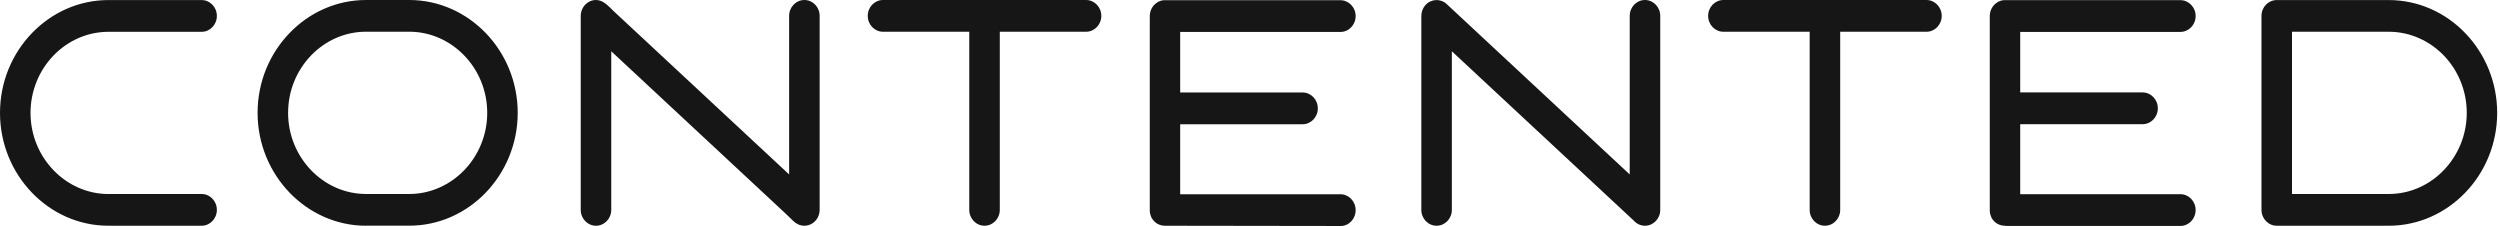 <?xml version="1.0" encoding="UTF-8"?> <svg xmlns="http://www.w3.org/2000/svg" width="177" height="16" viewBox="0 0 177 16" fill="none"><path d="M14.274 13.734C14.87 13.734 15.354 14.237 15.354 14.858C15.354 15.478 14.87 15.982 14.274 15.982H7.679C5.567 15.982 3.645 15.084 2.256 13.635C0.863 12.186 0 10.19 0 7.993C0 5.796 0.863 3.796 2.256 2.35C3.648 0.901 5.567 0.004 7.679 0.004H14.274C14.87 0.004 15.354 0.507 15.354 1.128C15.354 1.748 14.87 2.252 14.274 2.252H7.679C6.16 2.252 4.781 2.898 3.781 3.938C2.782 4.978 2.161 6.416 2.161 7.993C2.161 9.569 2.782 11.007 3.785 12.047C4.785 13.088 6.167 13.737 7.682 13.737H14.274V13.734ZM169.125 2.248H162.274V13.734H169.125C170.64 13.734 172.022 13.088 173.022 12.044C174.022 11.004 174.646 9.566 174.646 7.989C174.646 6.412 174.025 4.974 173.026 3.934C172.019 2.894 170.64 2.248 169.125 2.248ZM161.194 0.004H169.121C171.233 0.004 173.155 0.901 174.544 2.35C175.937 3.799 176.8 5.796 176.8 7.993C176.8 10.19 175.937 12.19 174.544 13.635C173.152 15.084 171.233 15.982 169.121 15.982H161.194C160.597 15.982 160.113 15.478 160.113 14.858V1.124C160.113 0.504 160.597 0.004 161.194 0.004ZM22.019 12.044C23.022 13.088 24.404 13.734 25.916 13.734H28.975C30.49 13.734 31.869 13.084 32.872 12.044C33.872 11.004 34.496 9.566 34.496 7.989C34.496 6.412 33.876 4.974 32.872 3.934C31.872 2.894 30.49 2.245 28.975 2.245H25.916C24.397 2.245 23.019 2.891 22.019 3.931C21.019 4.971 20.398 6.409 20.398 7.985C20.395 9.569 21.019 11.004 22.019 12.044ZM25.916 15.982C23.808 15.982 21.886 15.08 20.493 13.631C19.104 12.182 18.237 10.186 18.237 7.989C18.237 5.792 19.1 3.792 20.493 2.347C21.886 0.898 23.804 0 25.916 0H28.975C31.087 0 33.005 0.901 34.398 2.347C35.791 3.796 36.654 5.796 36.654 7.989C36.654 10.186 35.787 12.182 34.398 13.631C33.005 15.08 31.087 15.978 28.975 15.978H25.916V15.982ZM43.277 14.858C43.277 15.478 42.792 15.982 42.196 15.982C41.6 15.982 41.116 15.478 41.116 14.858V1.124C41.116 0.504 41.6 0 42.196 0C42.736 0 43.091 0.456 43.462 0.803L55.87 12.35V1.124C55.87 0.504 56.354 0 56.95 0C57.547 0 58.031 0.504 58.031 1.124V14.201V14.858C58.031 15.113 57.95 15.35 57.81 15.537C57.613 15.807 57.301 15.982 56.95 15.982C56.635 15.982 56.364 15.843 56.157 15.639L55.631 15.131L43.277 3.631V14.858ZM62.517 2.248C61.921 2.248 61.437 1.745 61.437 1.124C61.437 0.504 61.921 0 62.517 0H76.892C77.489 0 77.973 0.504 77.973 1.124C77.973 1.745 77.489 2.248 76.892 2.248H70.785V14.858C70.785 15.478 70.301 15.982 69.705 15.982C69.109 15.982 68.624 15.478 68.624 14.858V2.248H62.517ZM82.474 15.982C82.316 15.982 82.165 15.945 82.028 15.883L82.003 15.872L81.979 15.861L81.958 15.85L81.937 15.839L81.916 15.825L81.895 15.81L81.874 15.796L81.853 15.781L81.832 15.766L81.811 15.752L81.789 15.734L81.768 15.715L81.751 15.697L81.733 15.679L81.716 15.661L81.698 15.642L81.681 15.624L81.663 15.606L81.646 15.588L81.628 15.566L81.614 15.544L81.6 15.522L81.586 15.5L81.572 15.478L81.558 15.456L81.544 15.434L81.53 15.412L81.519 15.39L81.509 15.365L81.498 15.339C81.435 15.193 81.397 15.022 81.404 14.858C81.404 10.303 81.404 5.73 81.404 1.175C81.397 0.755 81.593 0.376 81.947 0.164L81.968 0.15L81.989 0.135L82.014 0.124L82.038 0.113L82.063 0.102L82.088 0.091L82.112 0.08L82.137 0.069L82.161 0.062L82.186 0.055L82.21 0.047L82.235 0.04L82.26 0.033L82.284 0.029L82.309 0.026L82.337 0.022L82.365 0.018L82.393 0.015H82.421H82.449H82.477H94.898C95.495 0.015 95.979 0.518 95.979 1.139C95.979 1.759 95.495 2.263 94.898 2.263H83.557V6.547H92.222C92.818 6.547 93.302 7.051 93.302 7.672C93.302 8.292 92.818 8.796 92.222 8.796H83.557V13.752H94.898C95.495 13.752 95.979 14.255 95.979 14.876C95.979 15.496 95.512 16 94.916 16L82.474 15.982ZM102.791 14.858C102.791 15.478 102.307 15.982 101.711 15.982C101.114 15.982 100.63 15.478 100.63 14.858V7.991V1.124C100.63 1.058 100.637 1.007 100.644 0.964C100.672 0.752 100.76 0.547 100.907 0.376C101.304 -0.084 101.984 -0.124 102.426 0.288L115.384 12.35V1.124C115.384 0.504 115.868 0 116.465 0C117.061 0 117.545 0.504 117.545 1.124V14.858C117.545 15.478 117.061 15.982 116.465 15.982C116.152 15.982 115.868 15.843 115.672 15.62L102.791 3.631V14.858ZM122.018 2.248C121.421 2.248 120.937 1.745 120.937 1.124C120.937 0.504 121.421 0 122.018 0H136.393C136.989 0 137.473 0.504 137.473 1.124C137.473 1.745 136.989 2.248 136.393 2.248H130.286V14.858C130.286 15.478 129.802 15.982 129.205 15.982C128.609 15.982 128.125 15.478 128.125 14.858V2.248H122.018ZM141.977 15.982H141.942C141.784 15.982 141.634 15.945 141.497 15.883L141.472 15.872L141.448 15.861L141.427 15.85L141.406 15.839L141.385 15.825L141.364 15.81L141.342 15.796L141.321 15.781L141.3 15.766L141.279 15.752L141.258 15.734L141.237 15.715L141.22 15.697L141.202 15.679L141.185 15.661L141.167 15.642L141.15 15.624L141.132 15.606L141.114 15.588L141.097 15.566L141.083 15.544L141.069 15.522L141.055 15.5L141.041 15.478L141.027 15.456L141.013 15.434L141.002 15.412L140.992 15.39L140.981 15.365L140.971 15.339C140.908 15.197 140.876 15.04 140.876 14.876V14.839V7.704V7.668V7.631V1.172V1.135C140.876 0.719 141.093 0.354 141.42 0.161L141.441 0.146L141.462 0.131L141.486 0.12L141.511 0.109L141.535 0.099L141.56 0.088L141.585 0.077L141.609 0.066L141.634 0.058L141.658 0.051L141.683 0.044L141.707 0.036L141.732 0.029L141.756 0.026L141.781 0.022L141.809 0.018L141.837 0.015L141.865 0.011H141.893H141.921H141.949H154.371C154.967 0.011 155.451 0.515 155.451 1.135C155.451 1.755 154.967 2.259 154.371 2.259H143.03V6.544H151.694C152.291 6.544 152.775 7.047 152.775 7.668C152.775 8.288 152.291 8.792 151.694 8.792H143.03V13.748H154.371C154.967 13.748 155.451 14.252 155.451 14.872C155.451 15.493 154.967 15.996 154.371 15.996H141.977V15.982Z" fill="#161616"></path></svg> 